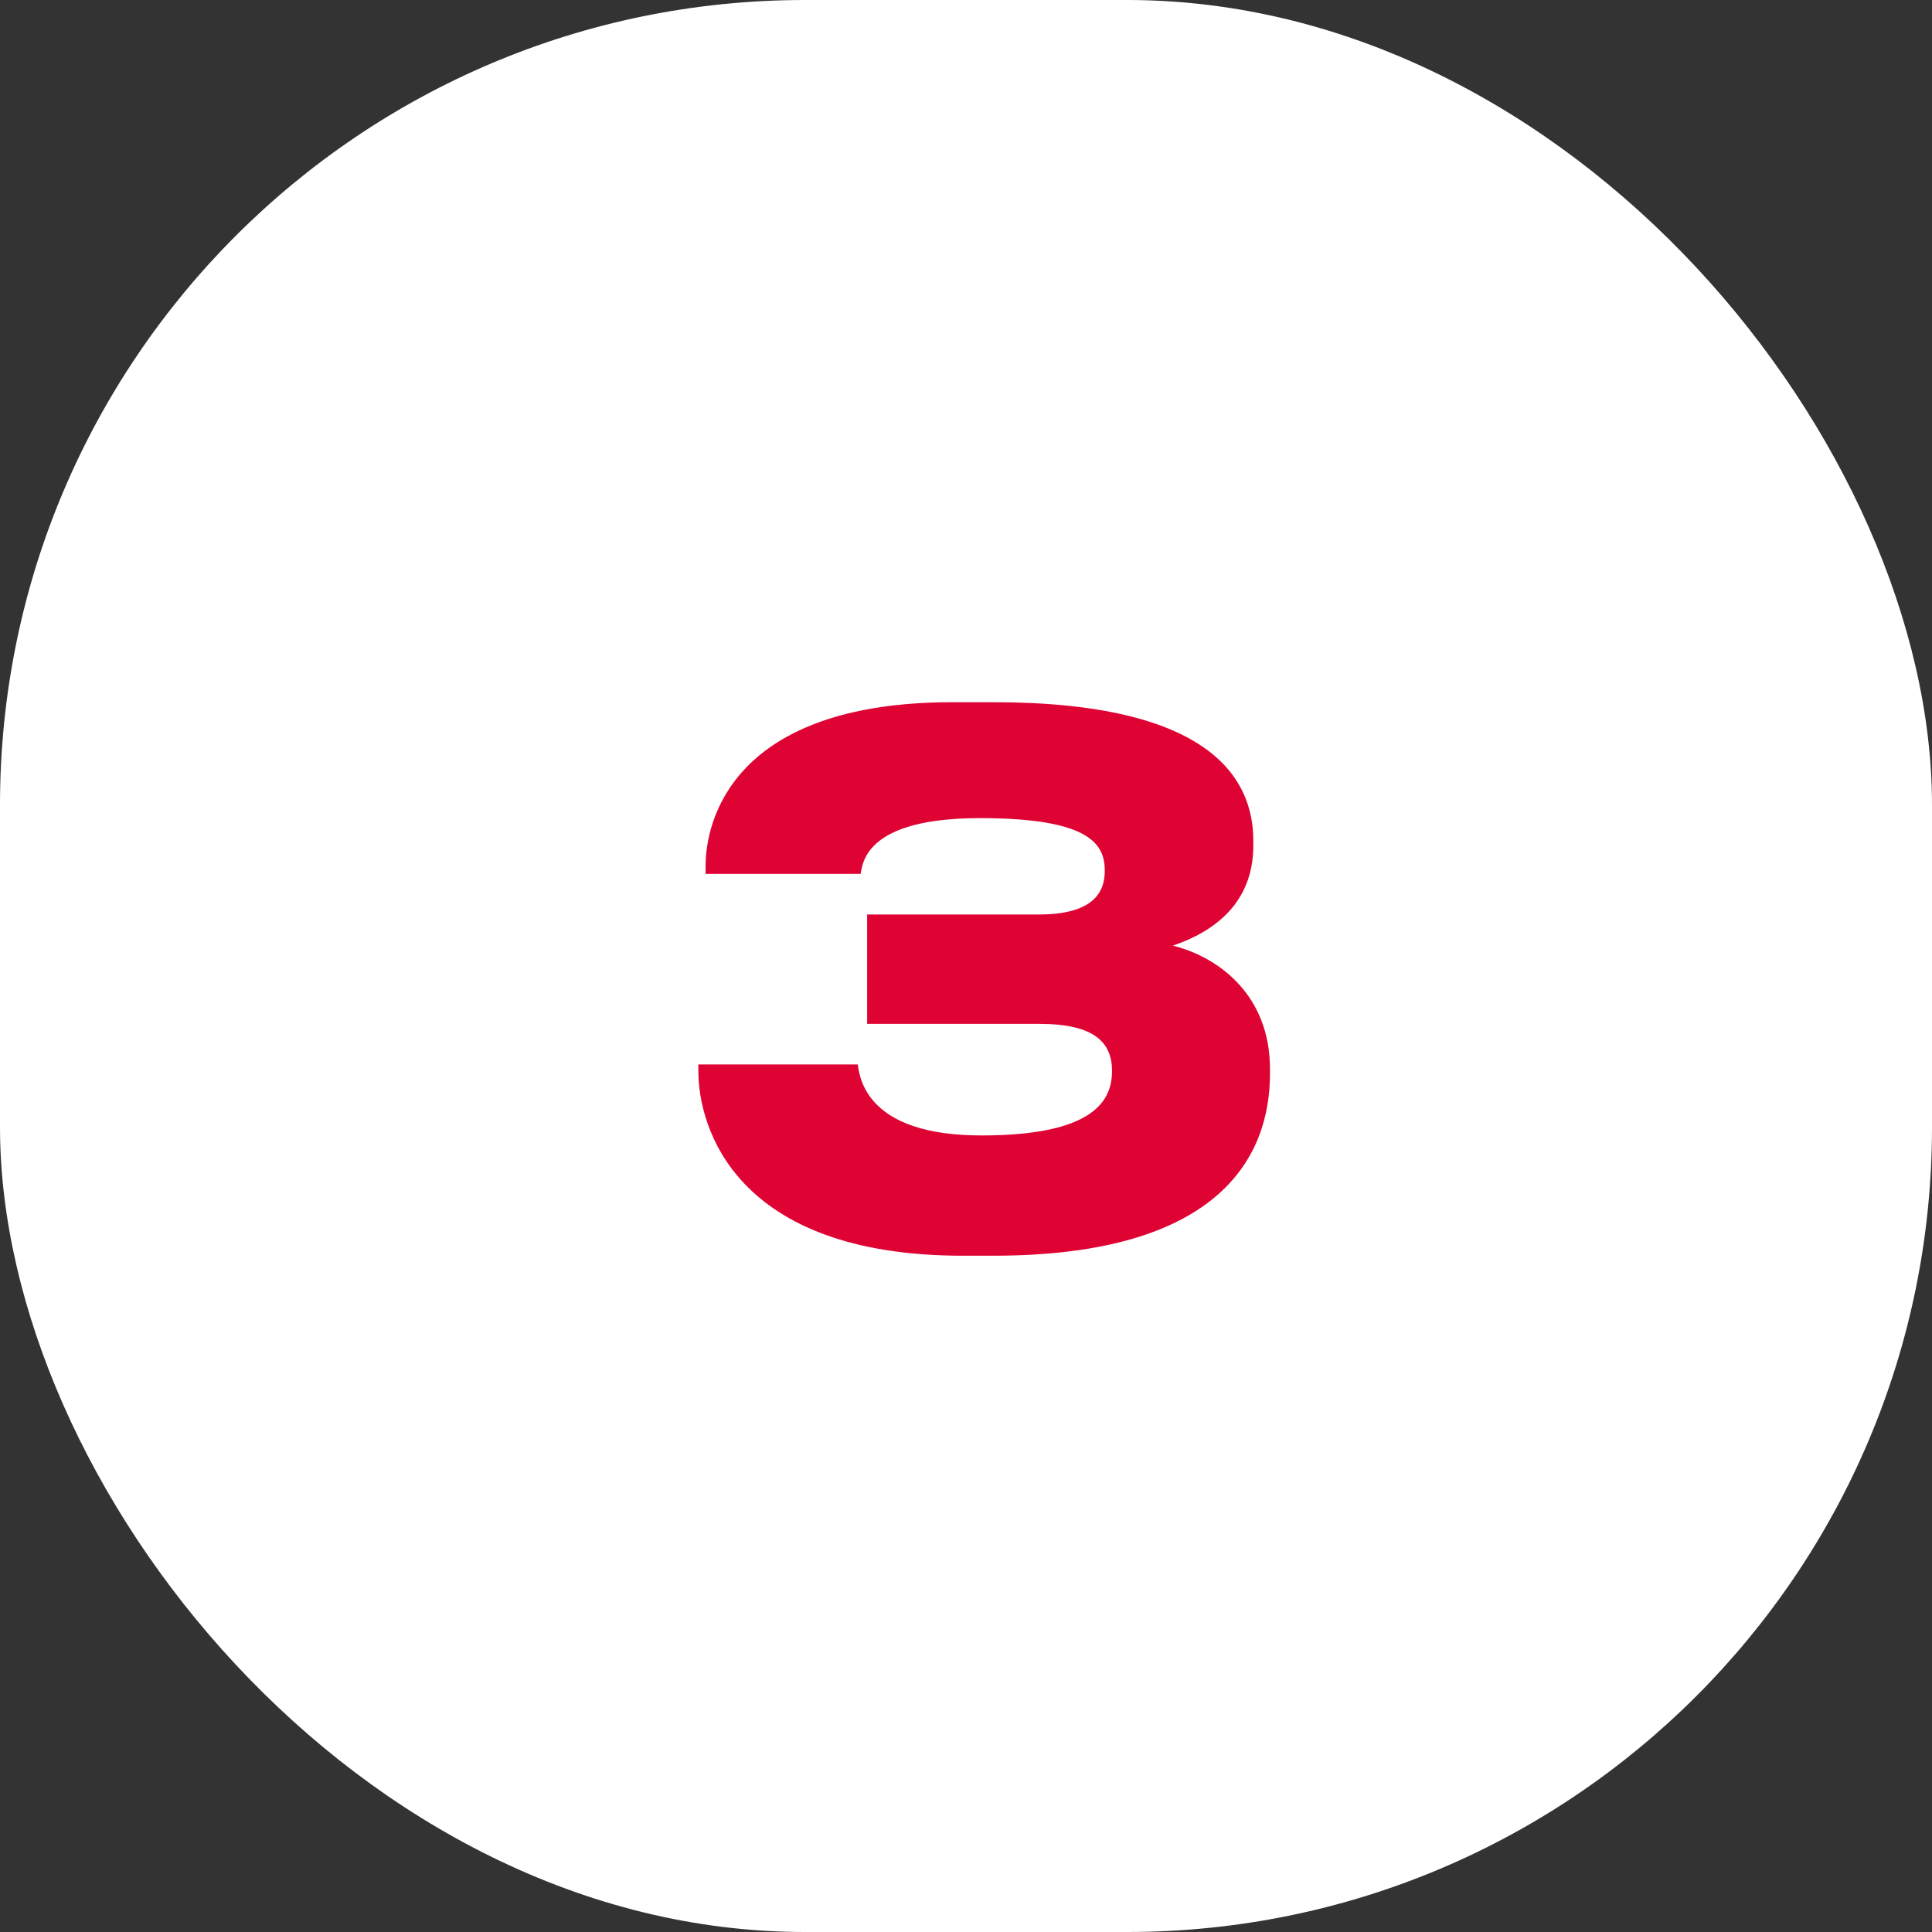<?xml version="1.0" encoding="UTF-8"?> <svg xmlns="http://www.w3.org/2000/svg" width="48" height="48" viewBox="0 0 48 48" fill="none"><rect x="0" y="0" width="48" height="48" fill="#333333" stroke="none"/> <rect width="48" height="48" rx="20" fill="white"></rect> <path d="M24.676 31.198H23.92C18.25 31.198 17.35 27.994 17.35 26.608V26.446H21.31C21.364 26.806 21.544 28.21 24.388 28.21C27.25 28.21 27.628 27.292 27.628 26.608C27.628 25.906 27.196 25.438 25.828 25.438H21.544V22.72H25.81C27.124 22.72 27.448 22.198 27.448 21.64C27.448 21.01 27.142 20.326 24.352 20.326C21.562 20.326 21.436 21.388 21.382 21.712H17.53V21.514C17.53 20.416 18.178 17.446 23.668 17.446H24.676C30.112 17.446 31.138 19.372 31.138 20.884V21.01C31.138 22.45 30.148 23.152 29.14 23.494C30.292 23.782 31.552 24.736 31.552 26.554V26.68C31.552 28.696 30.346 31.198 24.676 31.198Z" fill="#DF0334"></path> </svg> 